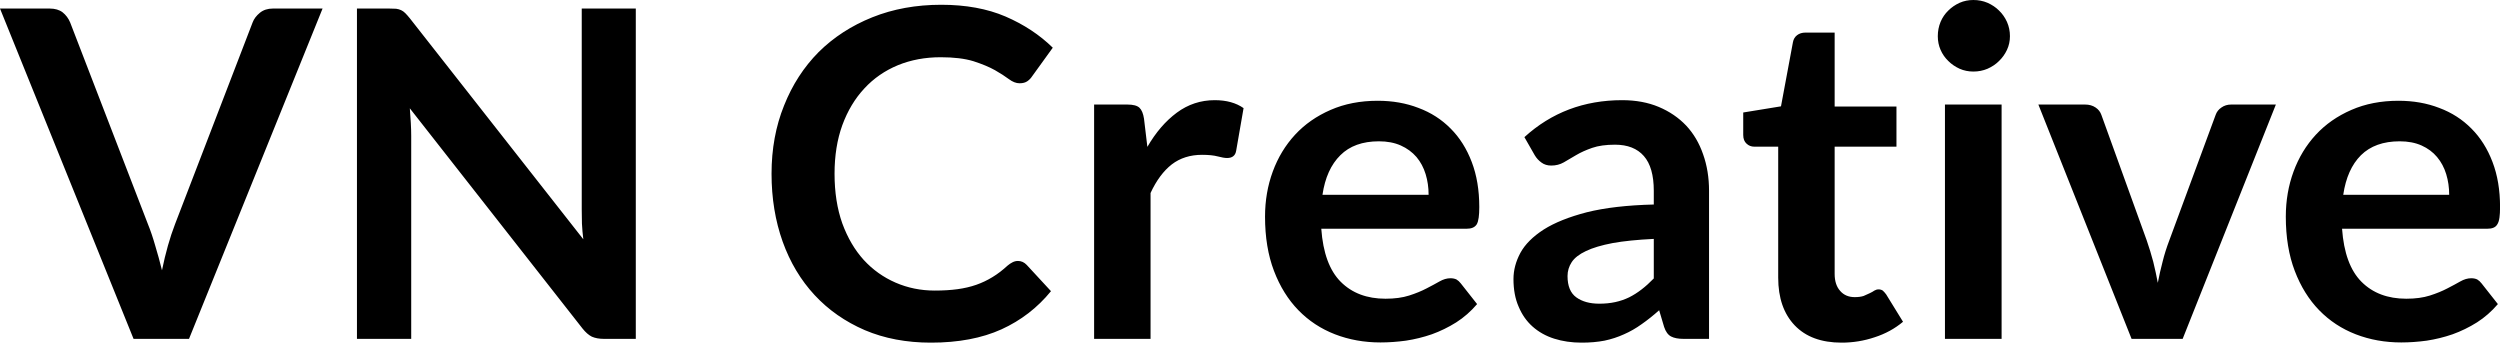 <svg fill="#000000" viewBox="0 0 125.787 17.239" height="100%" width="100%" xmlns="http://www.w3.org/2000/svg"><path preserveAspectRatio="none" d="M6.72 17.05L0 0.43L2.50 0.43Q2.90 0.43 3.15 0.62Q3.40 0.82 3.53 1.13L3.53 1.13L7.44 11.27Q7.64 11.76 7.81 12.36Q7.99 12.95 8.15 13.60L8.15 13.60Q8.42 12.28 8.81 11.27L8.81 11.27L12.71 1.13Q12.81 0.86 13.08 0.64Q13.34 0.43 13.73 0.43L13.73 0.43L16.23 0.43L9.51 17.05L6.72 17.05ZM19.58 0.43L19.58 0.43Q19.79 0.43 19.93 0.44Q20.07 0.46 20.18 0.51Q20.29 0.56 20.39 0.66Q20.49 0.76 20.62 0.92L20.62 0.92L29.35 12.04Q29.30 11.64 29.28 11.25Q29.27 10.87 29.27 10.53L29.27 10.53L29.27 0.43L31.99 0.43L31.99 17.05L30.39 17.05Q30.03 17.05 29.78 16.94Q29.54 16.82 29.31 16.53L29.31 16.53L20.62 5.45Q20.65 5.82 20.67 6.18Q20.69 6.54 20.69 6.84L20.69 6.84L20.69 17.05L17.96 17.05L17.96 0.43L19.58 0.43ZM51.22 13.13L51.22 13.13Q51.47 13.13 51.66 13.33L51.66 13.33L52.88 14.65Q51.86 15.90 50.39 16.57Q48.91 17.24 46.84 17.24L46.84 17.24Q44.99 17.24 43.51 16.61Q42.03 15.97 40.99 14.85Q39.94 13.72 39.38 12.16Q38.82 10.59 38.82 8.74L38.82 8.74Q38.82 6.87 39.45 5.31Q40.07 3.75 41.19 2.62Q42.32 1.50 43.89 0.87Q45.46 0.24 47.36 0.24L47.36 0.24Q49.21 0.24 50.59 0.83Q51.98 1.43 52.97 2.40L52.97 2.40L51.93 3.84Q51.84 3.98 51.70 4.08Q51.55 4.19 51.30 4.19L51.30 4.19Q51.04 4.19 50.76 3.98Q50.48 3.77 50.06 3.53Q49.63 3.29 48.98 3.08Q48.33 2.88 47.33 2.88L47.33 2.88Q46.16 2.88 45.18 3.28Q44.19 3.69 43.49 4.45Q42.78 5.21 42.38 6.30Q41.99 7.38 41.99 8.74L41.99 8.74Q41.99 10.14 42.38 11.24Q42.78 12.33 43.46 13.08Q44.14 13.82 45.06 14.22Q45.98 14.62 47.03 14.62L47.03 14.62Q47.67 14.62 48.18 14.55Q48.69 14.48 49.12 14.33Q49.55 14.18 49.94 13.94Q50.32 13.71 50.70 13.36L50.70 13.36Q50.82 13.26 50.94 13.20Q51.07 13.13 51.22 13.13ZM57.89 17.05L55.05 17.05L55.05 5.26L56.72 5.26Q57.16 5.26 57.33 5.42Q57.50 5.58 57.56 5.97L57.56 5.97L57.73 7.39Q58.36 6.30 59.21 5.67Q60.06 5.04 61.12 5.04L61.12 5.04Q62.00 5.04 62.57 5.44L62.57 5.44L62.20 7.57Q62.17 7.77 62.05 7.86Q61.94 7.95 61.74 7.95L61.74 7.95Q61.57 7.95 61.27 7.87Q60.97 7.79 60.48 7.79L60.48 7.79Q59.59 7.79 58.96 8.27Q58.33 8.76 57.89 9.71L57.89 9.71L57.89 17.05ZM69.32 5.07L69.32 5.07Q70.44 5.07 71.37 5.43Q72.31 5.78 72.99 6.47Q73.67 7.15 74.05 8.15Q74.43 9.14 74.43 10.42L74.43 10.42Q74.43 10.74 74.40 10.95Q74.37 11.17 74.30 11.29Q74.22 11.41 74.09 11.46Q73.97 11.51 73.77 11.51L73.77 11.51L66.48 11.51Q66.61 13.33 67.46 14.18Q68.31 15.03 69.71 15.03L69.71 15.03Q70.40 15.03 70.90 14.87Q71.40 14.71 71.78 14.51Q72.15 14.32 72.43 14.16Q72.71 14.00 72.98 14.00L72.98 14.00Q73.15 14.00 73.28 14.06Q73.40 14.13 73.50 14.26L73.50 14.26L74.32 15.30Q73.85 15.85 73.27 16.22Q72.68 16.59 72.04 16.82Q71.40 17.04 70.74 17.14Q70.08 17.23 69.46 17.23L69.46 17.23Q68.23 17.23 67.17 16.82Q66.11 16.41 65.33 15.61Q64.55 14.81 64.10 13.63Q63.65 12.45 63.65 10.90L63.65 10.90Q63.65 9.69 64.04 8.63Q64.43 7.57 65.16 6.78Q65.89 5.99 66.95 5.53Q68.00 5.07 69.32 5.07ZM69.38 7.11L69.38 7.11Q68.14 7.11 67.44 7.81Q66.73 8.51 66.54 9.80L66.54 9.80L71.88 9.80Q71.88 9.25 71.73 8.76Q71.58 8.27 71.27 7.90Q70.95 7.53 70.48 7.32Q70.01 7.11 69.38 7.11ZM85.99 9.60L85.99 17.05L84.71 17.05Q84.31 17.05 84.08 16.93Q83.85 16.81 83.73 16.45L83.73 16.45L83.48 15.61Q83.03 16.01 82.60 16.31Q82.17 16.62 81.71 16.82Q81.25 17.03 80.73 17.14Q80.21 17.24 79.58 17.24L79.58 17.24Q78.83 17.24 78.20 17.04Q77.57 16.84 77.11 16.43Q76.66 16.03 76.41 15.43Q76.15 14.84 76.15 14.04L76.15 14.04Q76.15 13.37 76.50 12.72Q76.85 12.08 77.67 11.55Q78.49 11.03 79.84 10.68Q81.20 10.34 83.21 10.29L83.21 10.29L83.21 9.60Q83.21 8.42 82.71 7.85Q82.21 7.28 81.26 7.28L81.26 7.28Q80.57 7.28 80.11 7.44Q79.65 7.60 79.31 7.80Q78.97 8.00 78.68 8.17Q78.40 8.33 78.05 8.33L78.05 8.33Q77.76 8.33 77.56 8.18Q77.35 8.03 77.22 7.81L77.22 7.81L76.70 6.90Q78.74 5.04 81.62 5.04L81.62 5.04Q82.65 5.04 83.46 5.38Q84.27 5.72 84.84 6.32Q85.40 6.92 85.69 7.76Q85.99 8.60 85.99 9.60L85.99 9.60ZM80.47 15.28L80.47 15.28Q80.90 15.28 81.27 15.20Q81.64 15.12 81.97 14.96Q82.29 14.80 82.60 14.56Q82.90 14.33 83.21 14.01L83.21 14.01L83.21 12.02Q81.97 12.08 81.14 12.23Q80.30 12.39 79.80 12.63Q79.29 12.87 79.08 13.19Q78.87 13.51 78.87 13.89L78.87 13.89Q78.87 14.64 79.31 14.96Q79.75 15.28 80.47 15.28ZM92.66 17.24L92.66 17.24Q91.13 17.24 90.30 16.37Q89.47 15.50 89.47 13.97L89.47 13.97L89.47 7.38L88.27 7.38Q88.04 7.38 87.88 7.23Q87.71 7.08 87.71 6.79L87.71 6.79L87.71 5.66L89.61 5.35L90.21 2.13Q90.25 1.90 90.42 1.77Q90.59 1.64 90.84 1.64L90.84 1.64L92.31 1.64L92.31 5.36L95.42 5.36L95.42 7.38L92.31 7.38L92.31 13.78Q92.31 14.33 92.59 14.64Q92.86 14.95 93.32 14.95L93.32 14.95Q93.59 14.95 93.77 14.89Q93.94 14.82 94.08 14.75Q94.21 14.69 94.31 14.62Q94.41 14.56 94.52 14.56L94.52 14.56Q94.64 14.56 94.73 14.62Q94.81 14.69 94.90 14.81L94.90 14.81L95.75 16.19Q95.13 16.71 94.32 16.97Q93.52 17.24 92.66 17.24ZM97.86 5.26L100.71 5.26L100.71 17.05L97.86 17.05L97.86 5.26ZM101.13 1.82L101.13 1.82Q101.13 2.19 100.98 2.51Q100.83 2.83 100.58 3.07Q100.34 3.31 100.00 3.46Q99.67 3.60 99.29 3.60L99.29 3.60Q98.92 3.60 98.60 3.46Q98.27 3.31 98.03 3.07Q97.78 2.83 97.64 2.51Q97.50 2.19 97.50 1.82L97.50 1.82Q97.50 1.44 97.64 1.10Q97.78 0.77 98.03 0.53Q98.27 0.29 98.60 0.14Q98.92 0 99.29 0L99.29 0Q99.67 0 100.00 0.14Q100.34 0.29 100.58 0.53Q100.83 0.77 100.98 1.10Q101.13 1.44 101.13 1.82ZM114.51 5.26L109.82 17.05L107.25 17.05L102.56 5.26L104.91 5.26Q105.22 5.26 105.44 5.41Q105.65 5.55 105.73 5.78L105.73 5.78L108.01 12.09Q108.20 12.64 108.34 13.17Q108.47 13.70 108.57 14.23L108.57 14.23Q108.67 13.70 108.81 13.17Q108.94 12.64 109.15 12.09L109.15 12.09L111.48 5.78Q111.56 5.55 111.77 5.41Q111.98 5.26 112.26 5.26L112.26 5.26L114.51 5.26ZM120.68 5.07L120.68 5.07Q121.80 5.07 122.73 5.43Q123.67 5.78 124.35 6.47Q125.03 7.15 125.41 8.15Q125.79 9.14 125.79 10.42L125.79 10.42Q125.79 10.74 125.76 10.95Q125.73 11.17 125.65 11.29Q125.58 11.41 125.45 11.46Q125.33 11.51 125.13 11.51L125.13 11.51L117.84 11.51Q117.97 13.33 118.82 14.18Q119.67 15.03 121.07 15.03L121.07 15.03Q121.76 15.03 122.26 14.87Q122.76 14.71 123.14 14.51Q123.51 14.32 123.79 14.16Q124.07 14.00 124.34 14.00L124.34 14.00Q124.51 14.00 124.64 14.06Q124.76 14.13 124.86 14.26L124.86 14.26L125.68 15.30Q125.21 15.85 124.63 16.22Q124.04 16.59 123.40 16.82Q122.76 17.04 122.10 17.14Q121.44 17.23 120.82 17.23L120.82 17.23Q119.59 17.23 118.53 16.82Q117.47 16.41 116.69 15.61Q115.91 14.81 115.46 13.63Q115.01 12.45 115.01 10.90L115.01 10.90Q115.01 9.69 115.40 8.63Q115.79 7.57 116.52 6.78Q117.25 5.99 118.31 5.53Q119.36 5.07 120.68 5.07ZM120.74 7.11L120.74 7.11Q119.50 7.11 118.79 7.81Q118.09 8.51 117.90 9.80L117.90 9.80L123.23 9.80Q123.23 9.25 123.08 8.76Q122.93 8.27 122.62 7.90Q122.31 7.53 121.84 7.32Q121.37 7.11 120.74 7.11Z"></path></svg>